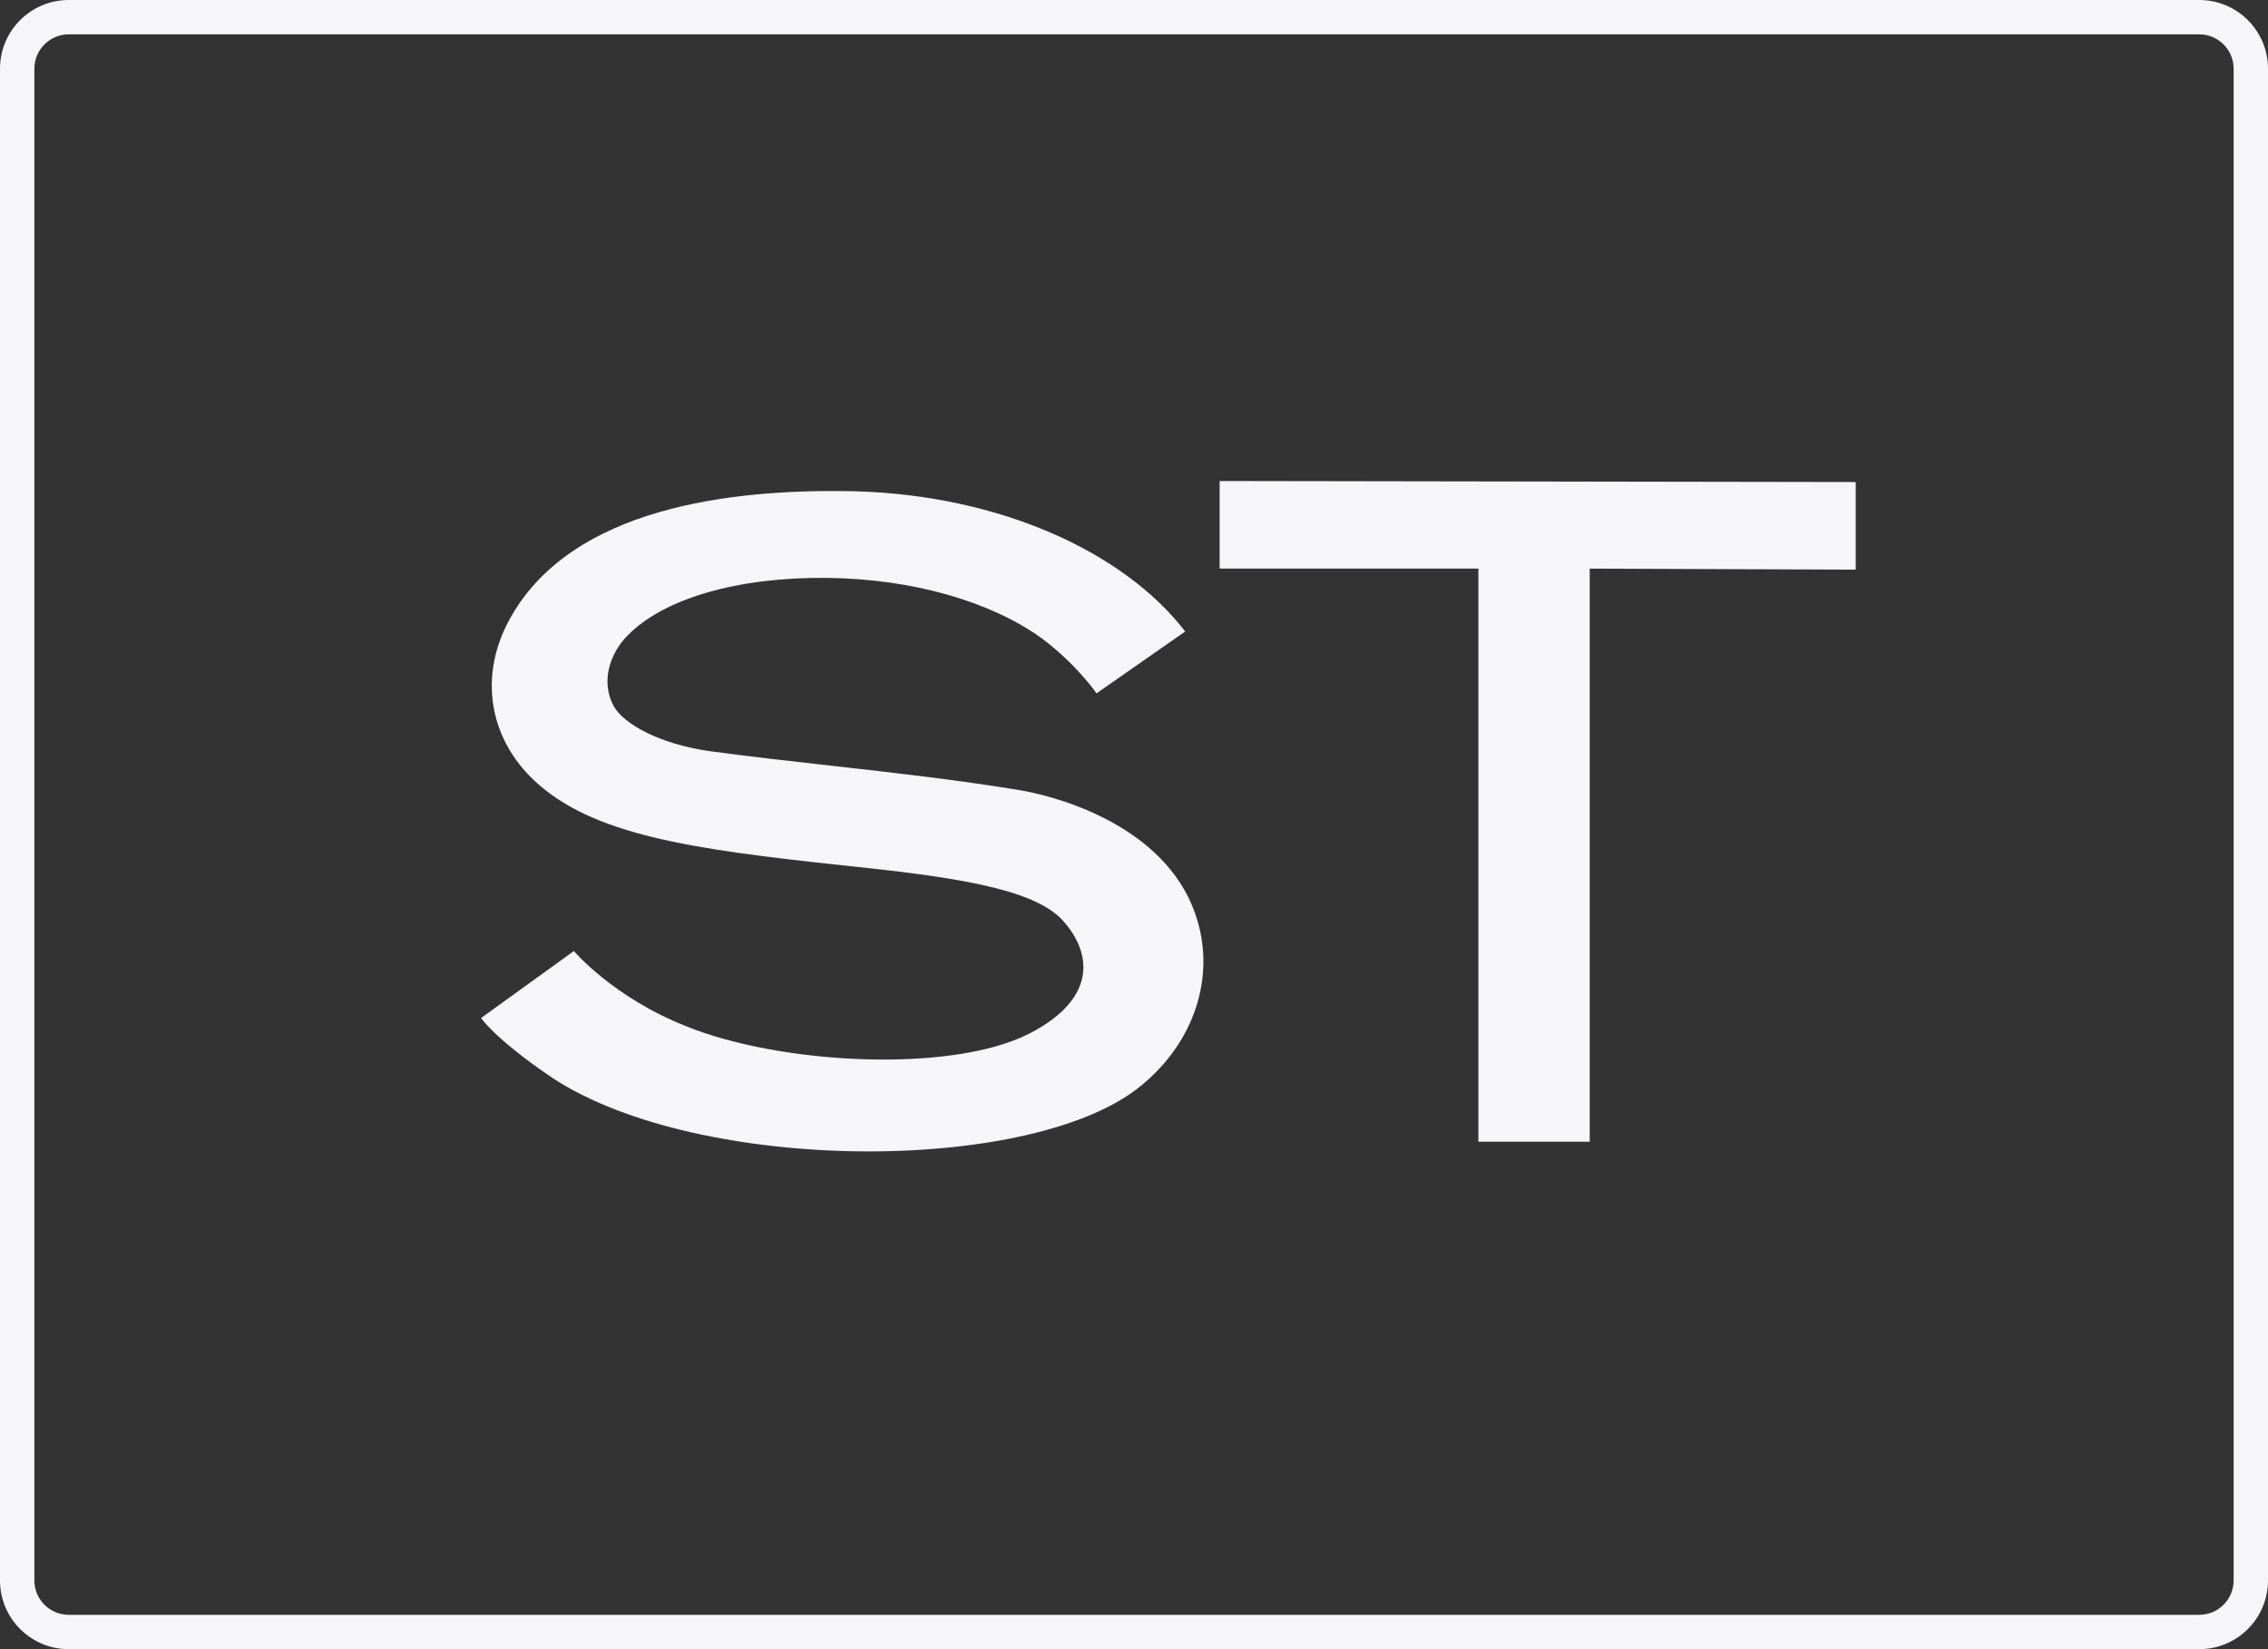 <svg fill="none" height="24" viewBox="0 0 33 24" width="33" xmlns="http://www.w3.org/2000/svg"><rect x="0" y="0" width="33" height="24" fill="#333333" stroke="none"/><path clip-rule="evenodd" d="m1 .5h31c.276 0 .5.224.5.5v22c0 .276-.224.5-.5.5h-31c-.276 0-.5-.224-.5-.5v-22c0-.276.224-.5.5-.5zm-1 .5c0-.552.448-1 1-1h31c.552 0 1 .448 1 1v22c0 .552-.448 1-1 1h-31c-.552 0-1-.448-1-1zm27.001 6.015-9.255-.015v1.275h3.765v8.34h1.62v-8.34l3.87.015zm-10.386 8.775c.78-.645 1.05-1.575.81-2.385-.375-1.305-1.89-1.785-2.58-1.905-.939-.153-1.823-.253-2.718-.353h-0c-.593-.067-1.19-.133-1.812-.217-.72-.105-1.23-.39-1.38-.645-.21-.375-.045-.795.195-1.035.525-.54 1.605-.855 2.91-.84 1.245.015 2.37.345 3.105.87.51.375.81.81.81.81l1.29-.9c-.9-1.17-2.715-1.98-4.785-2.04-1.875-.045-4.11.255-5.01 1.8-.51.87-.33 1.8.33 2.415.84.78 2.235.99 4.5 1.23 1.59.165 2.7.33 3.15.765.45.465.57 1.155-.45 1.68-1.14.585-3.63.45-4.995-.105-1.065-.42-1.635-1.095-1.635-1.095l-1.35.975s.195.3 1.035.87c2.145 1.41 7.02 1.41 8.58.105z" fill="#f6f6f8" fill-rule="evenodd"/></svg>
